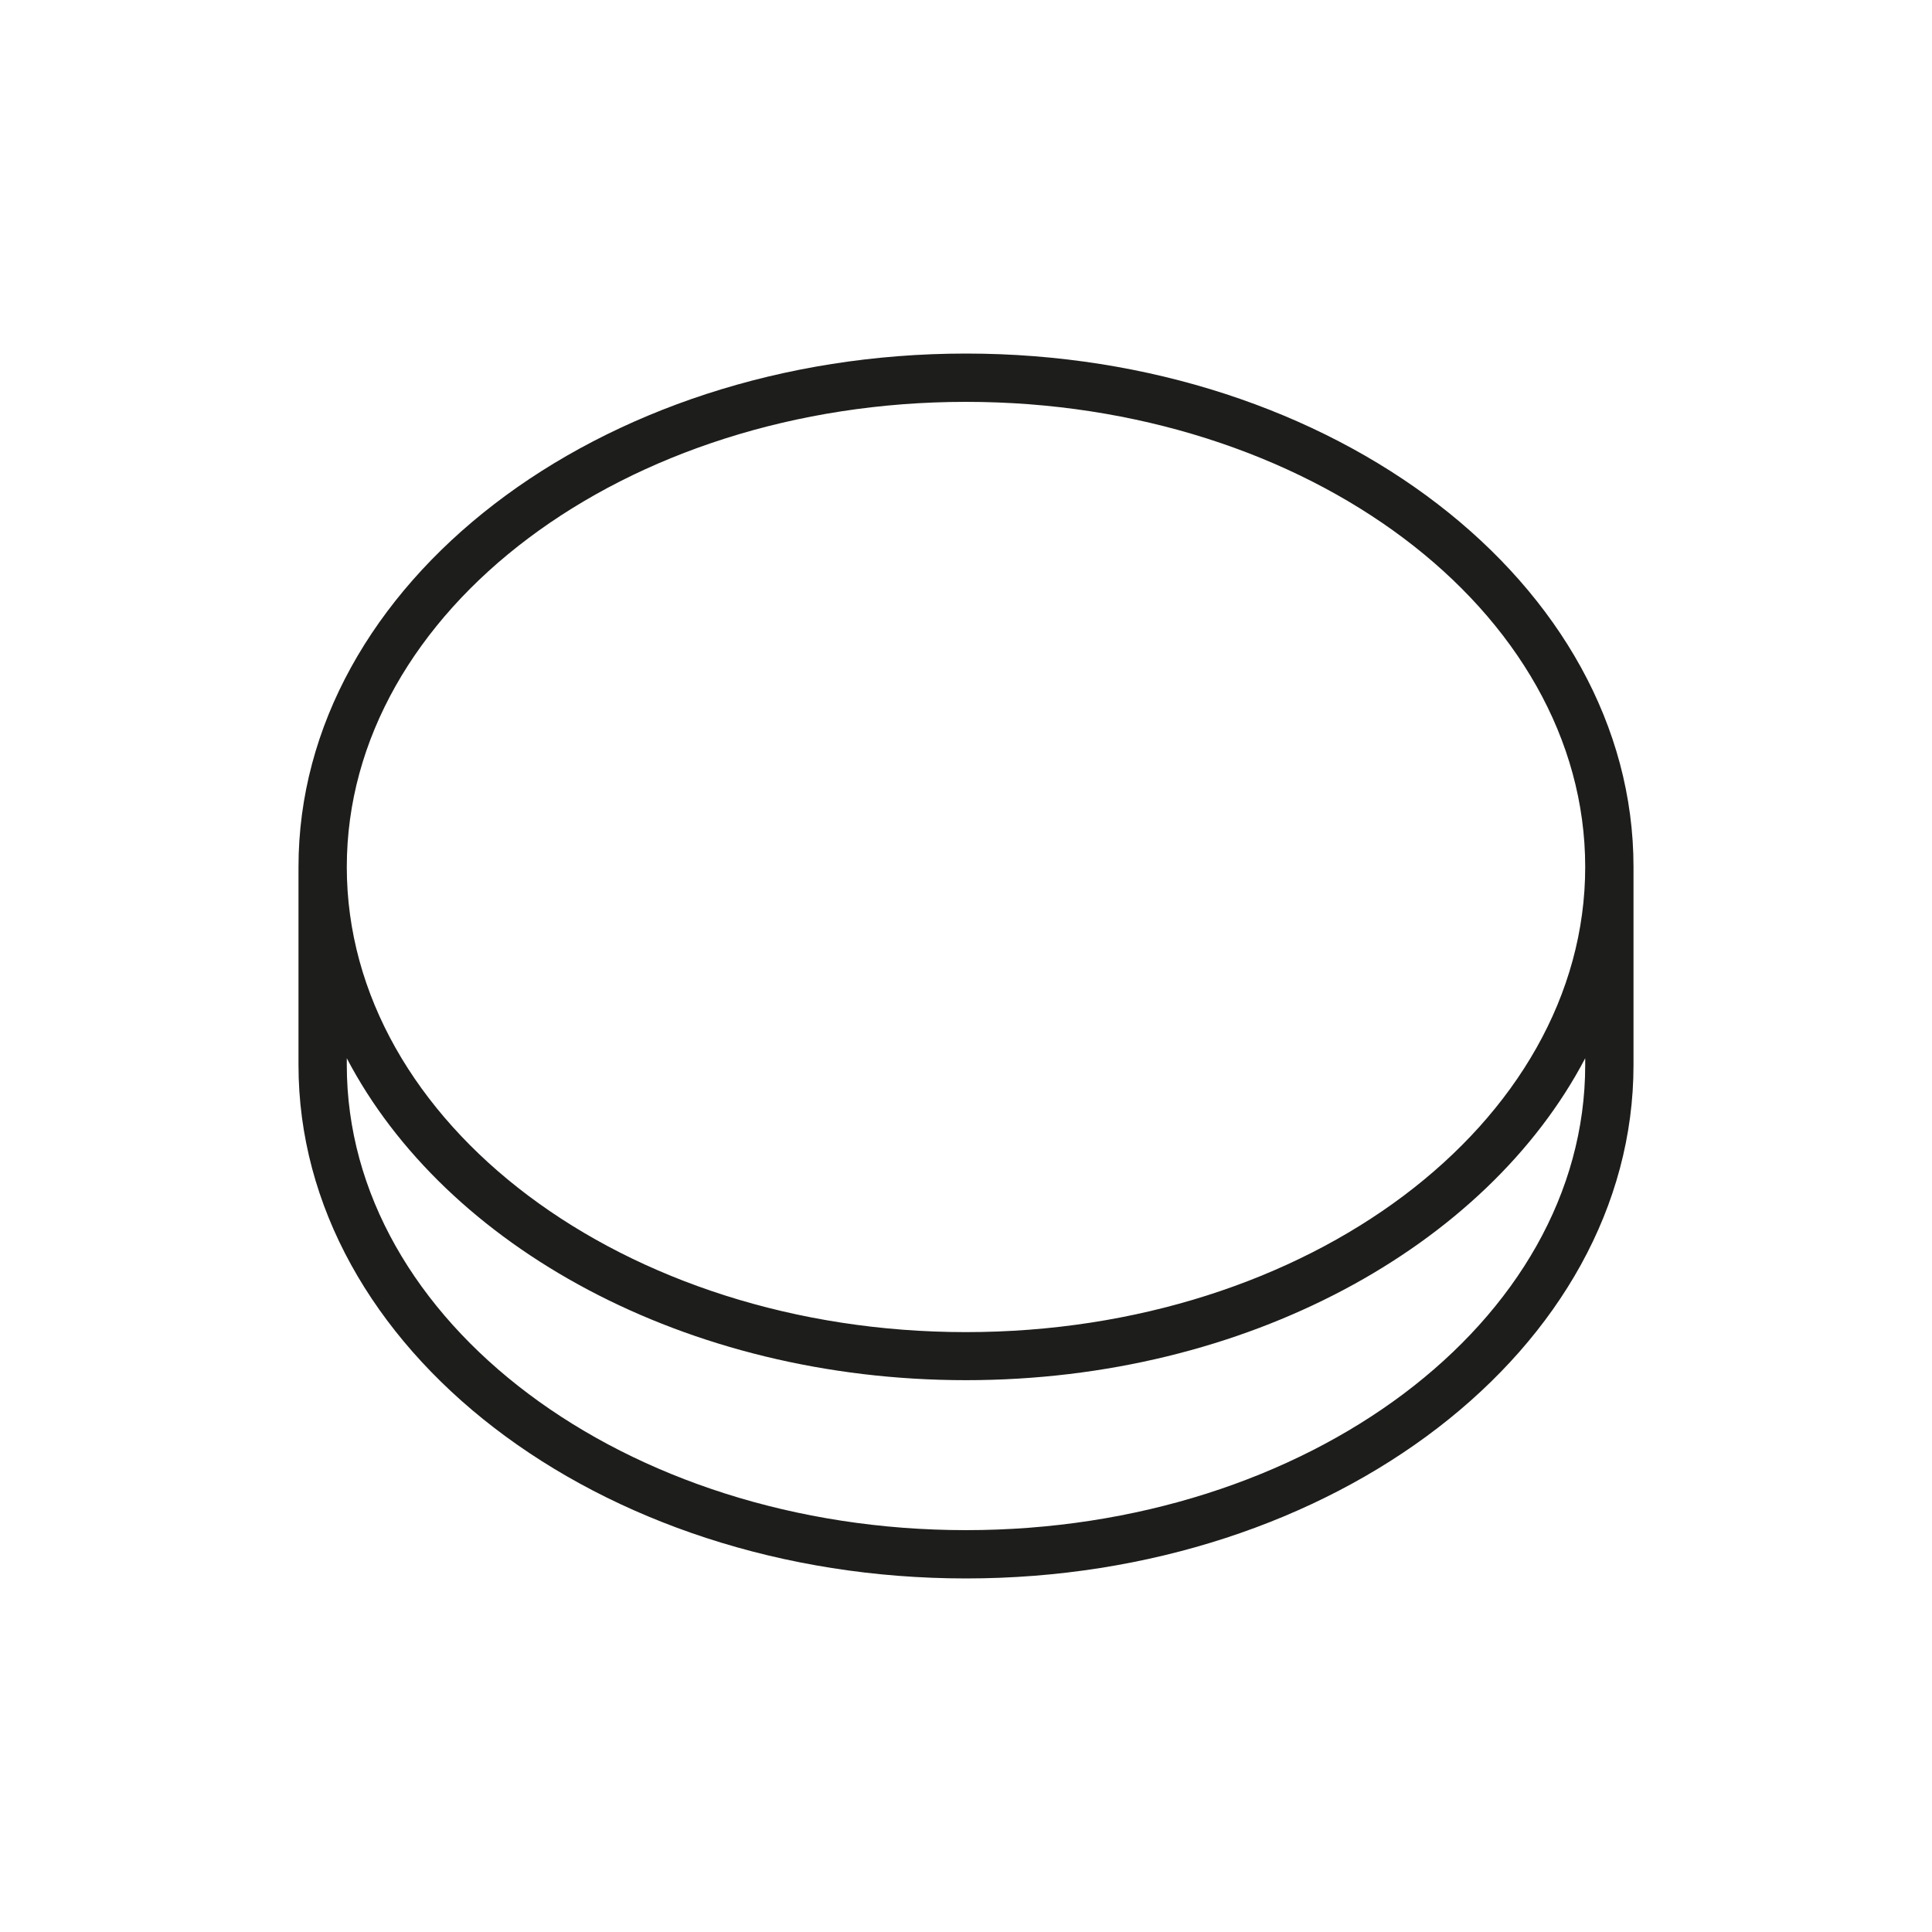 <?xml version="1.0" encoding="UTF-8"?><svg id="Ebene_1" xmlns="http://www.w3.org/2000/svg" viewBox="0 0 80 80"><defs><style>.cls-1{fill:none;}.cls-2{fill:#1d1d1b;}</style></defs><rect class="cls-1" x="0" width="80" height="80"/><path class="cls-2" d="M40,14.64c-15.24,0-27.64,9.54-27.64,21.26v8.2c0,11.72,12.4,21.26,27.64,21.26s27.64-9.54,27.64-21.26v-8.2c0-11.72-12.4-21.26-27.64-21.26Zm0,2c14.14,0,25.64,8.64,25.64,19.26s-11.5,19.26-25.64,19.26-25.64-8.64-25.64-19.26,11.5-19.26,25.64-19.26Zm25.64,27.46c0,10.62-11.5,19.26-25.64,19.26s-25.64-8.64-25.64-19.26v-.28c4.09,7.81,14.04,13.33,25.64,13.33s21.55-5.53,25.64-13.33v.28Z"/></svg>